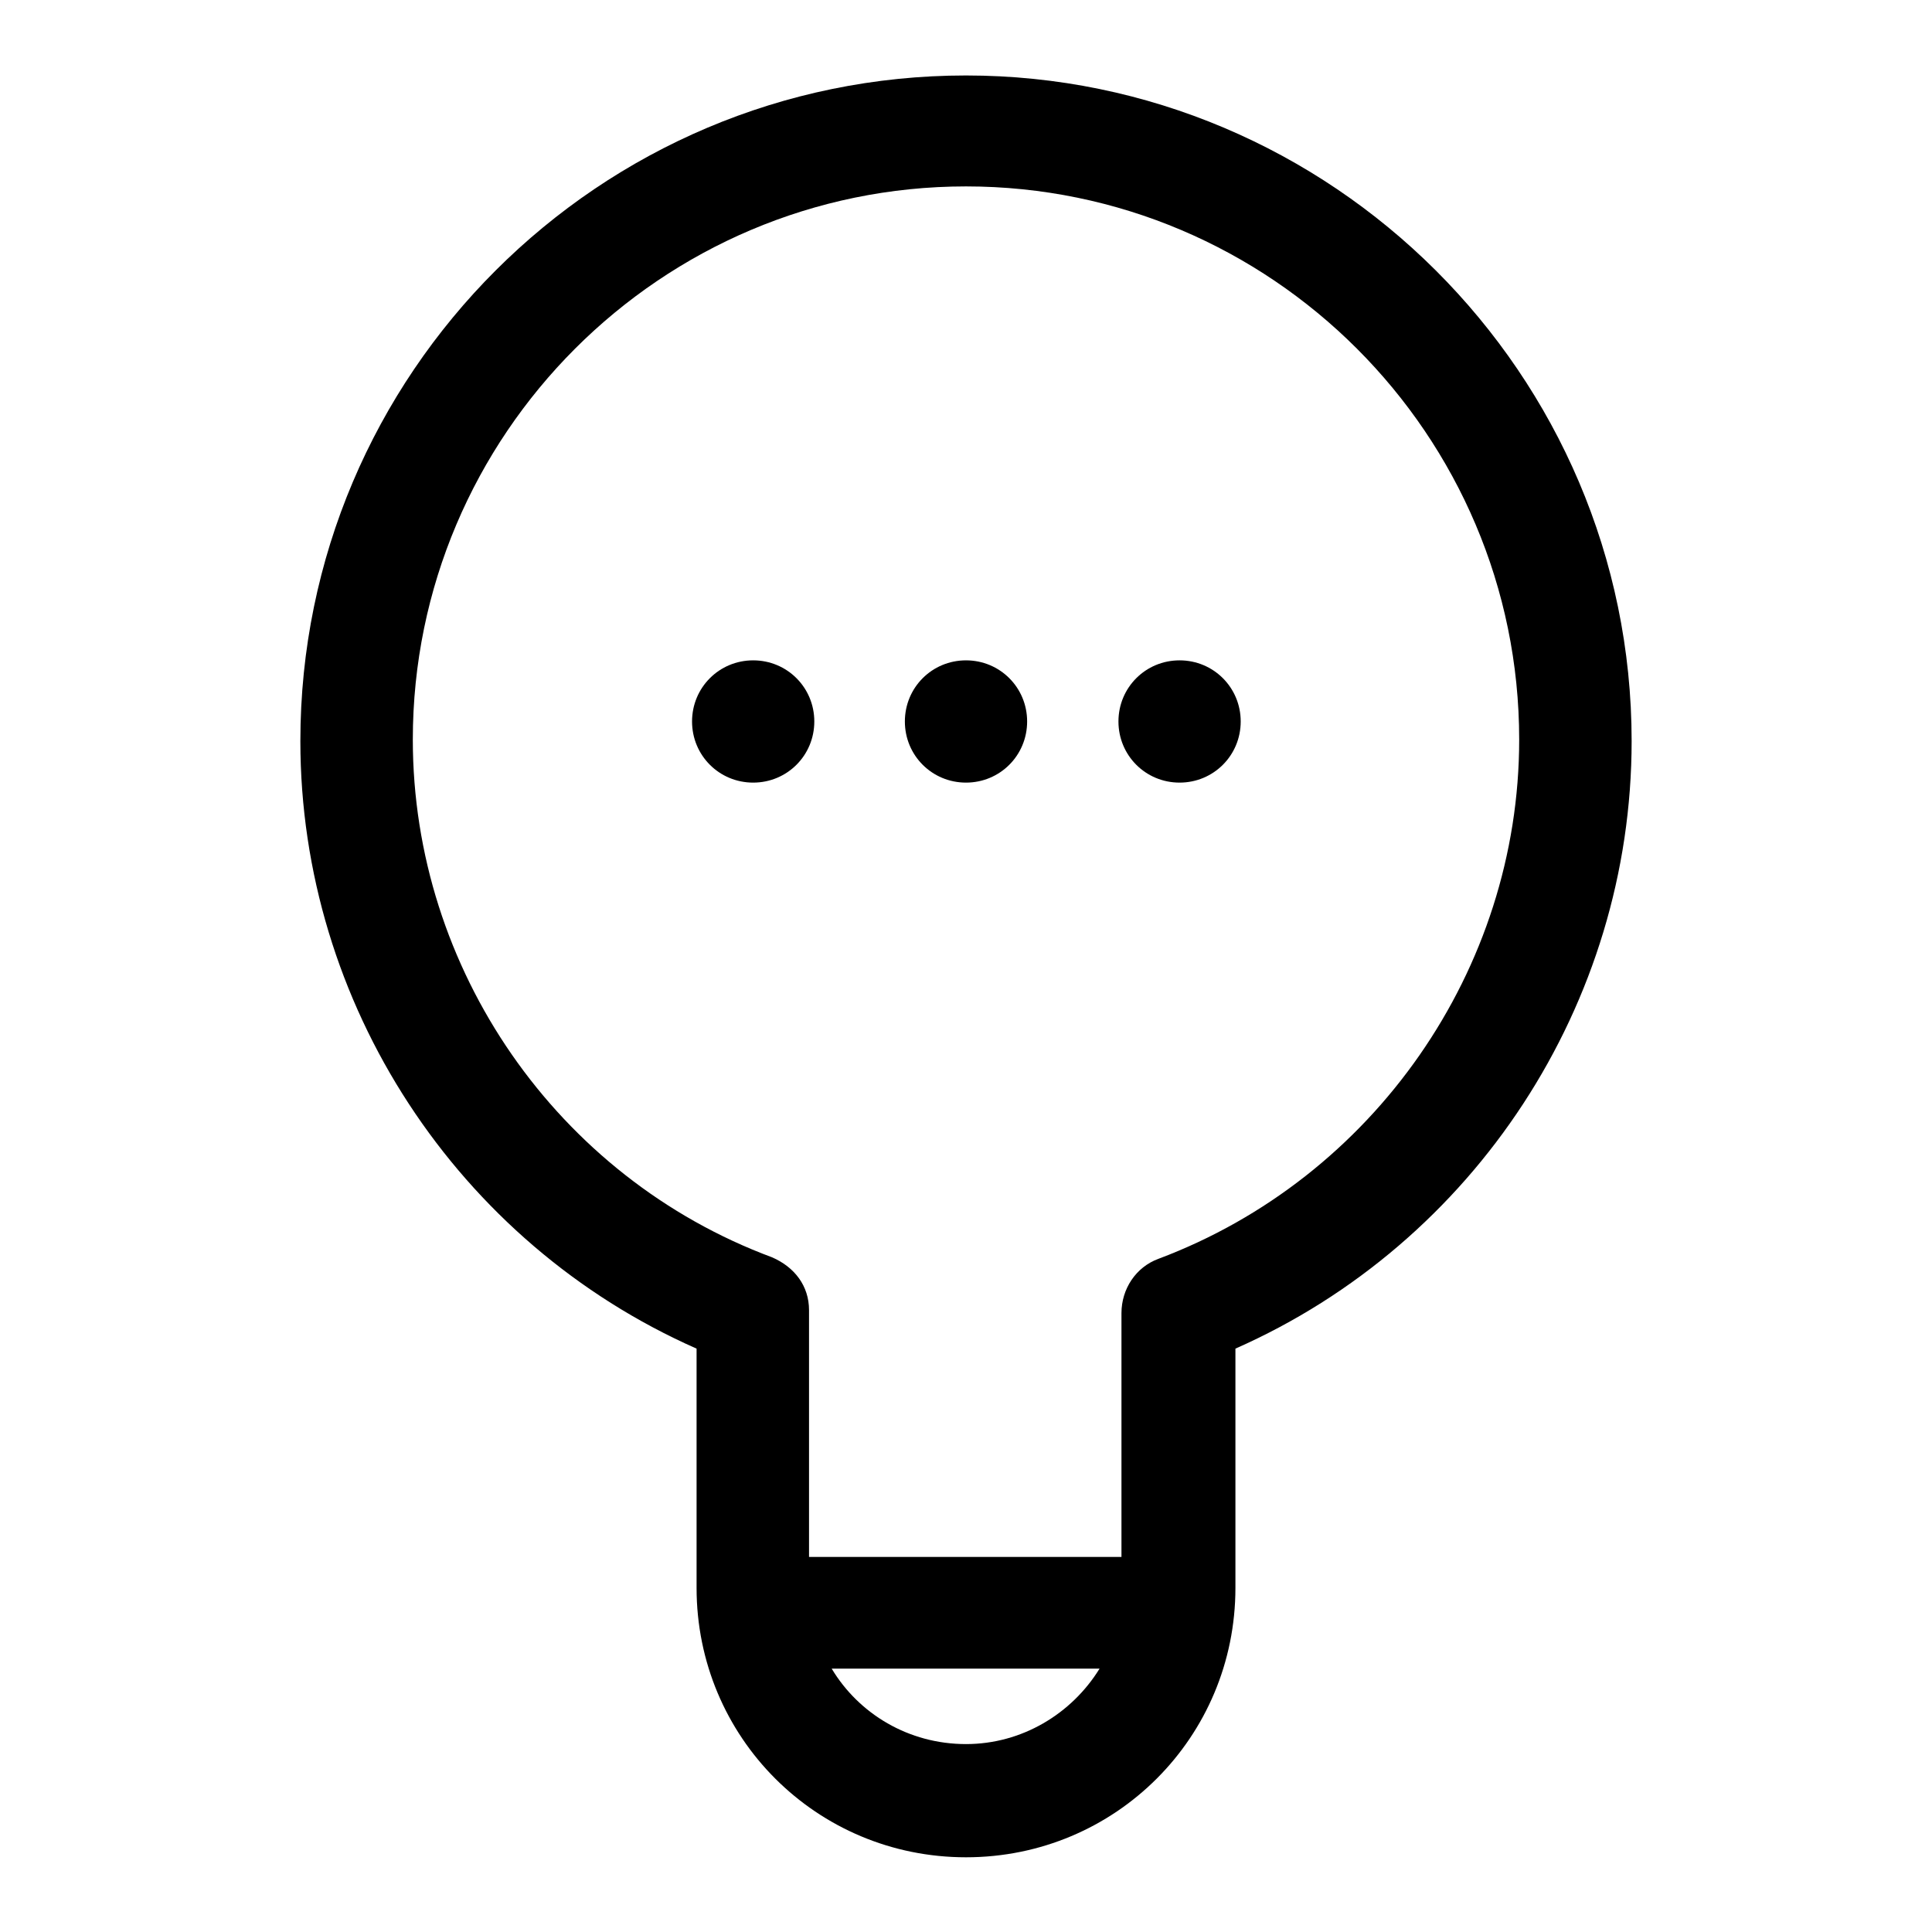 <?xml version="1.0" encoding="utf-8"?>
<!-- Svg Vector Icons : http://www.onlinewebfonts.com/icon -->
<!DOCTYPE svg PUBLIC "-//W3C//DTD SVG 1.1//EN" "http://www.w3.org/Graphics/SVG/1.1/DTD/svg11.dtd">
<svg version="1.1" xmlns="http://www.w3.org/2000/svg" xmlns:xlink="http://www.w3.org/1999/xlink" x="0px" y="0px" viewBox="0 0 256 256" enable-background="new 0 0 256 256" xml:space="preserve">
<g> <path fill="#000000" d="M128,10c-48.6,0-88.2,39.5-88.2,88.2c0,34.8,20.8,66.5,52.5,80.5v31.7c0,19.8,15.9,35.7,35.7,35.7 c19.8,0,35.7-15.9,35.7-35.7v-31.7c31.7-14,52.5-45.7,52.5-80.5C216.2,49.5,176.4,10,128,10z M128,231.1c-7.6,0-14.2-4-17.8-10 h35.5C142,227.1,135.4,231.1,128,231.1z M153.5,166.8c-3,1.1-4.9,4-4.9,7.2v32.3h-41.4v-32.7c0-3.2-1.9-5.7-4.9-7 c-28.5-10.6-47.6-38.2-47.6-68.6c0-40.4,32.9-73.3,73.3-73.3c40.4,0,73.3,32.9,73.3,73.3C201.3,128.5,182,156.1,153.5,166.8z"/> <path fill="#000000" d="M91.7,95.6c0,4.5,3.6,8.1,8.1,8.1c4.5,0,8.1-3.6,8.1-8.1c0,0,0,0,0,0c0-4.5-3.6-8.1-8.1-8.1 C95.3,87.5,91.7,91.1,91.7,95.6C91.7,95.6,91.7,95.6,91.7,95.6z"/> <path fill="#000000" d="M119.9,95.6c0,4.5,3.6,8.1,8.1,8.1c4.5,0,8.1-3.6,8.1-8.1c0,0,0,0,0,0c0-4.5-3.6-8.1-8.1-8.1 C123.5,87.5,119.9,91.1,119.9,95.6C119.9,95.6,119.9,95.6,119.9,95.6z"/> <path fill="#000000" d="M148.2,95.6c0,4.5,3.6,8.1,8.1,8.1c4.5,0,8.1-3.6,8.1-8.1c0-4.5-3.6-8.1-8.1-8.1 C151.8,87.5,148.2,91.1,148.2,95.6z"/></g>
</svg>